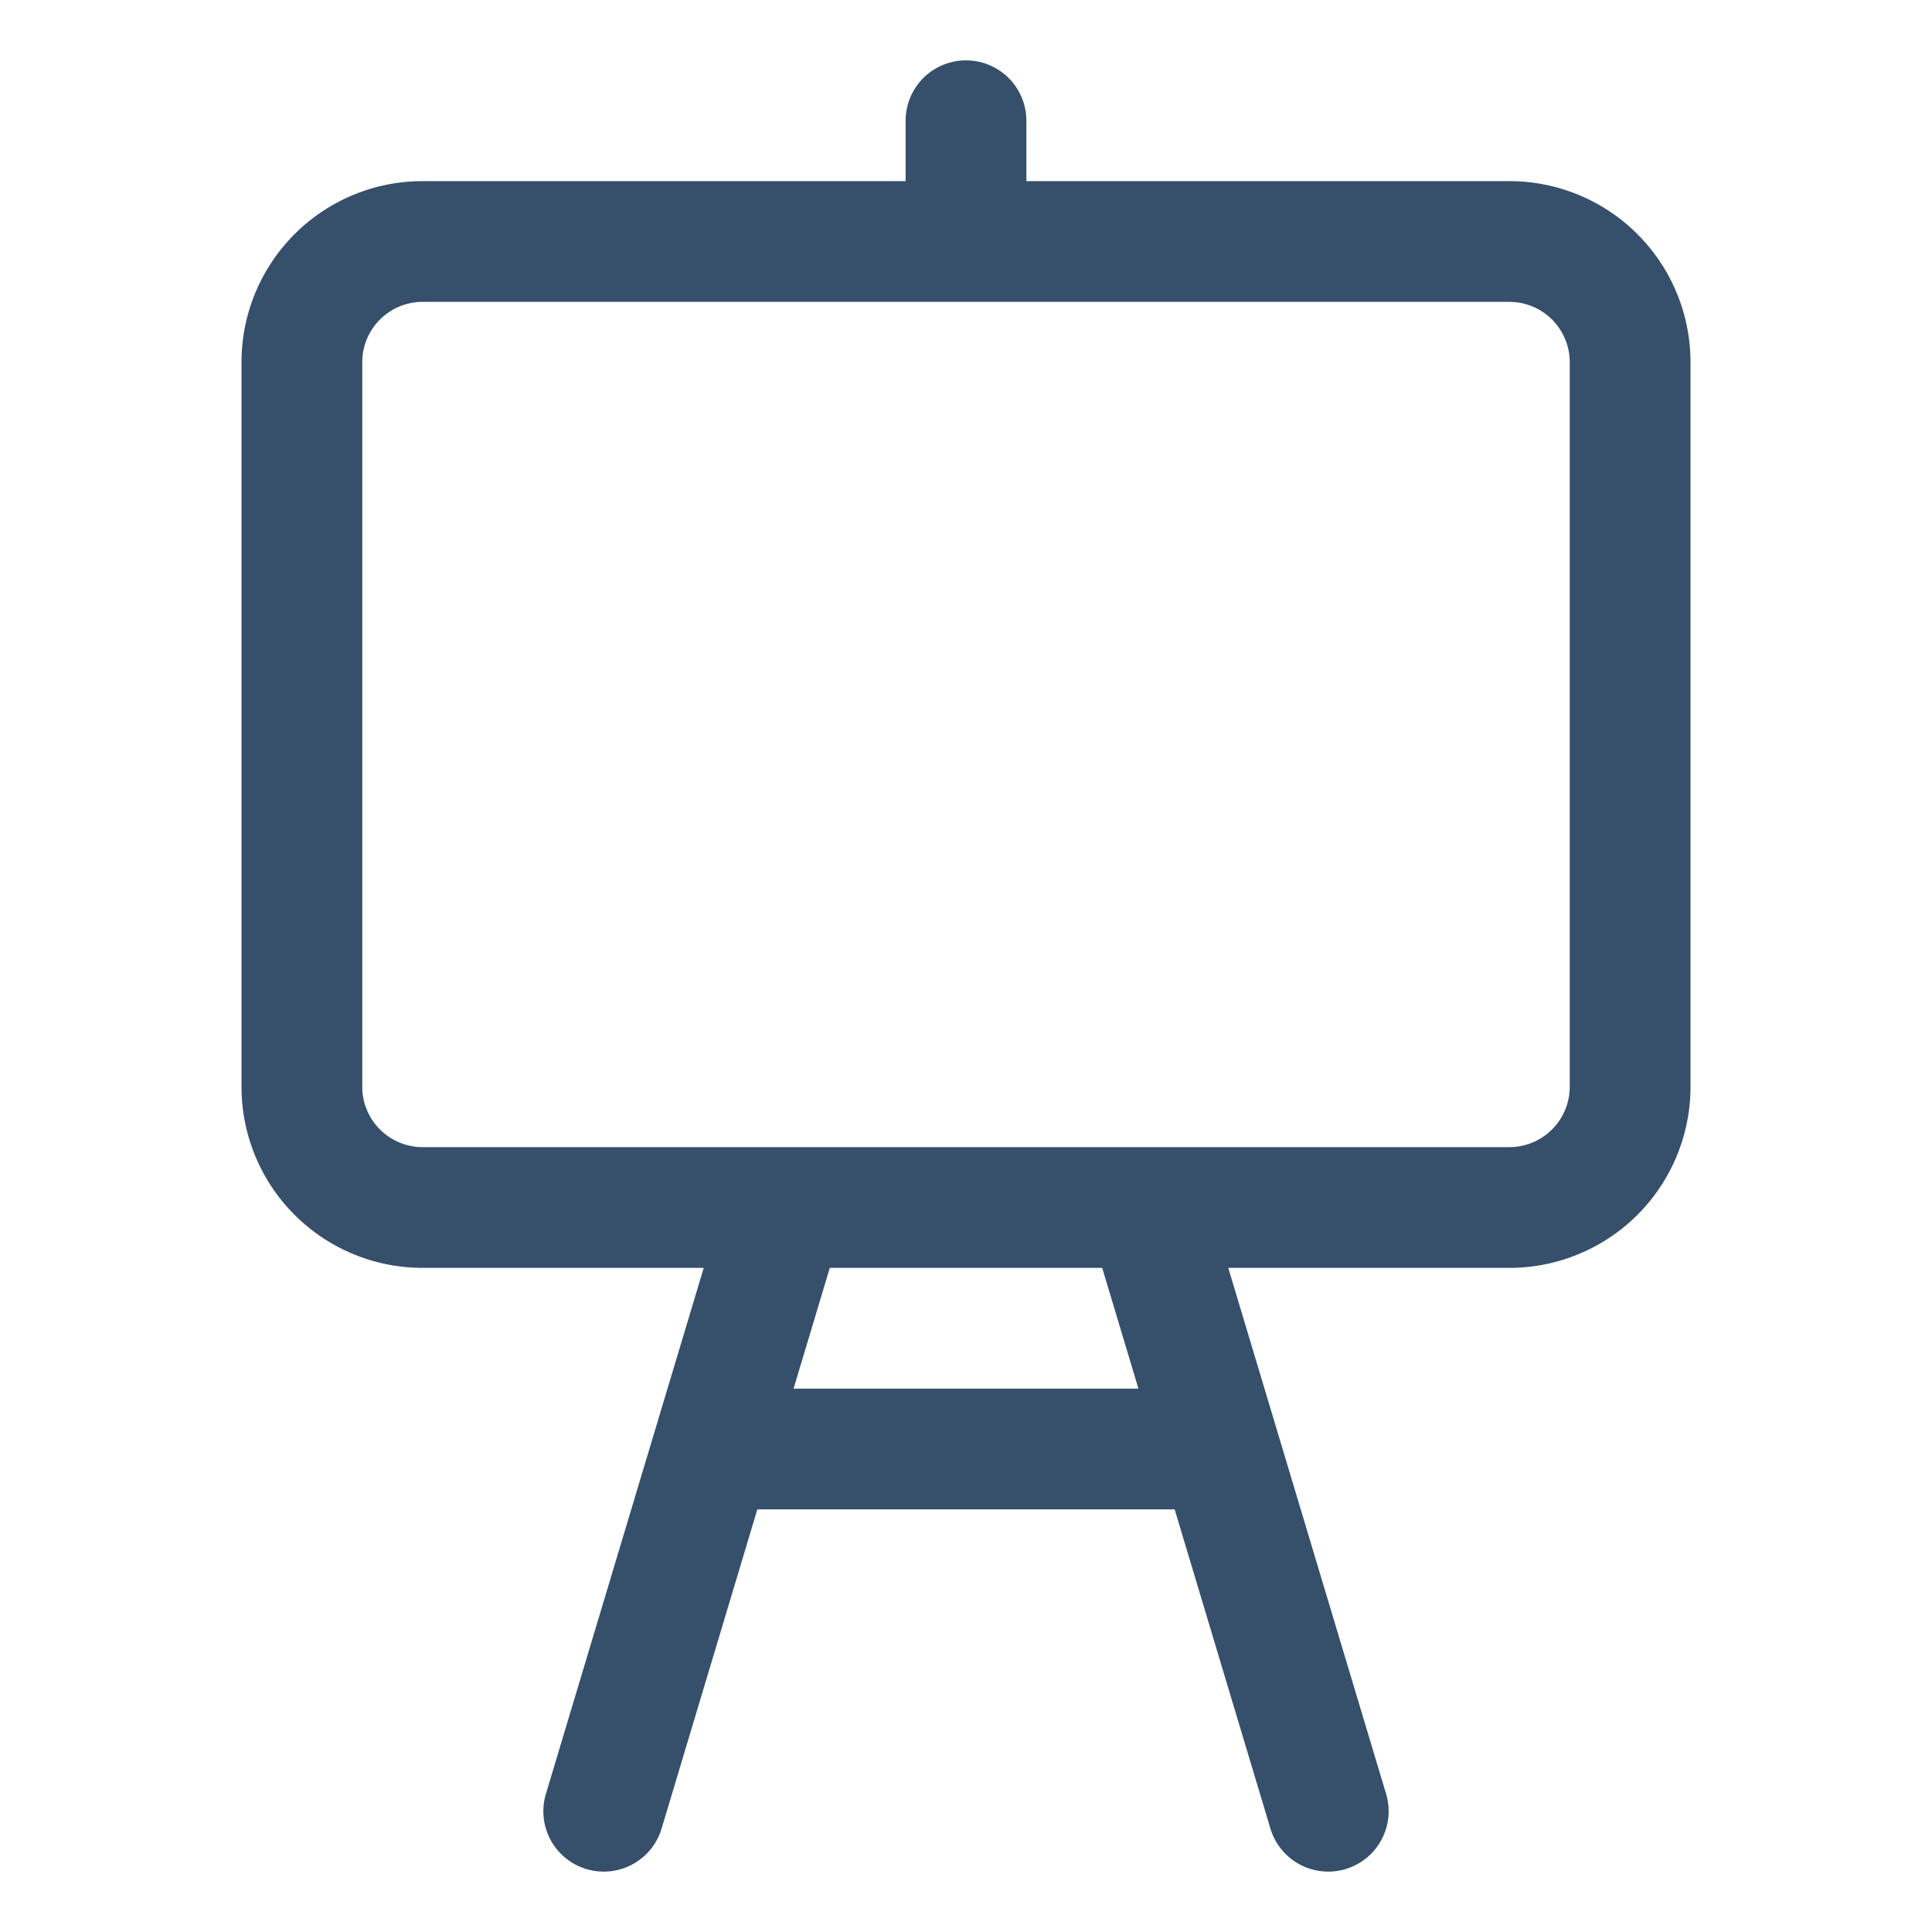 <svg xmlns="http://www.w3.org/2000/svg" viewBox="0 0 32 32"><title>canvas</title><g id="canvas"><rect width="32" height="32" style="fill:none"/><path d="M25,3H17V2a1,1,0,0,0-2,0V3H7A3,3,0,0,0,4,6V18a3,3,0,0,0,3,3h4.656L9.042,29.712a1,1,0,0,0,1.916.575L12.544,25h6.912l1.586,5.287a1,1,0,0,0,1.916-.575L20.344,21H25a3,3,0,0,0,3-3V6A3,3,0,0,0,25,3ZM18.856,23H13.144l.6-2h4.512ZM26,18a1,1,0,0,1-1,1H7a1,1,0,0,1-1-1V6A1,1,0,0,1,7,5H25a1,1,0,0,1,1,1Z" style="fill:#364f6b"/></g></svg>